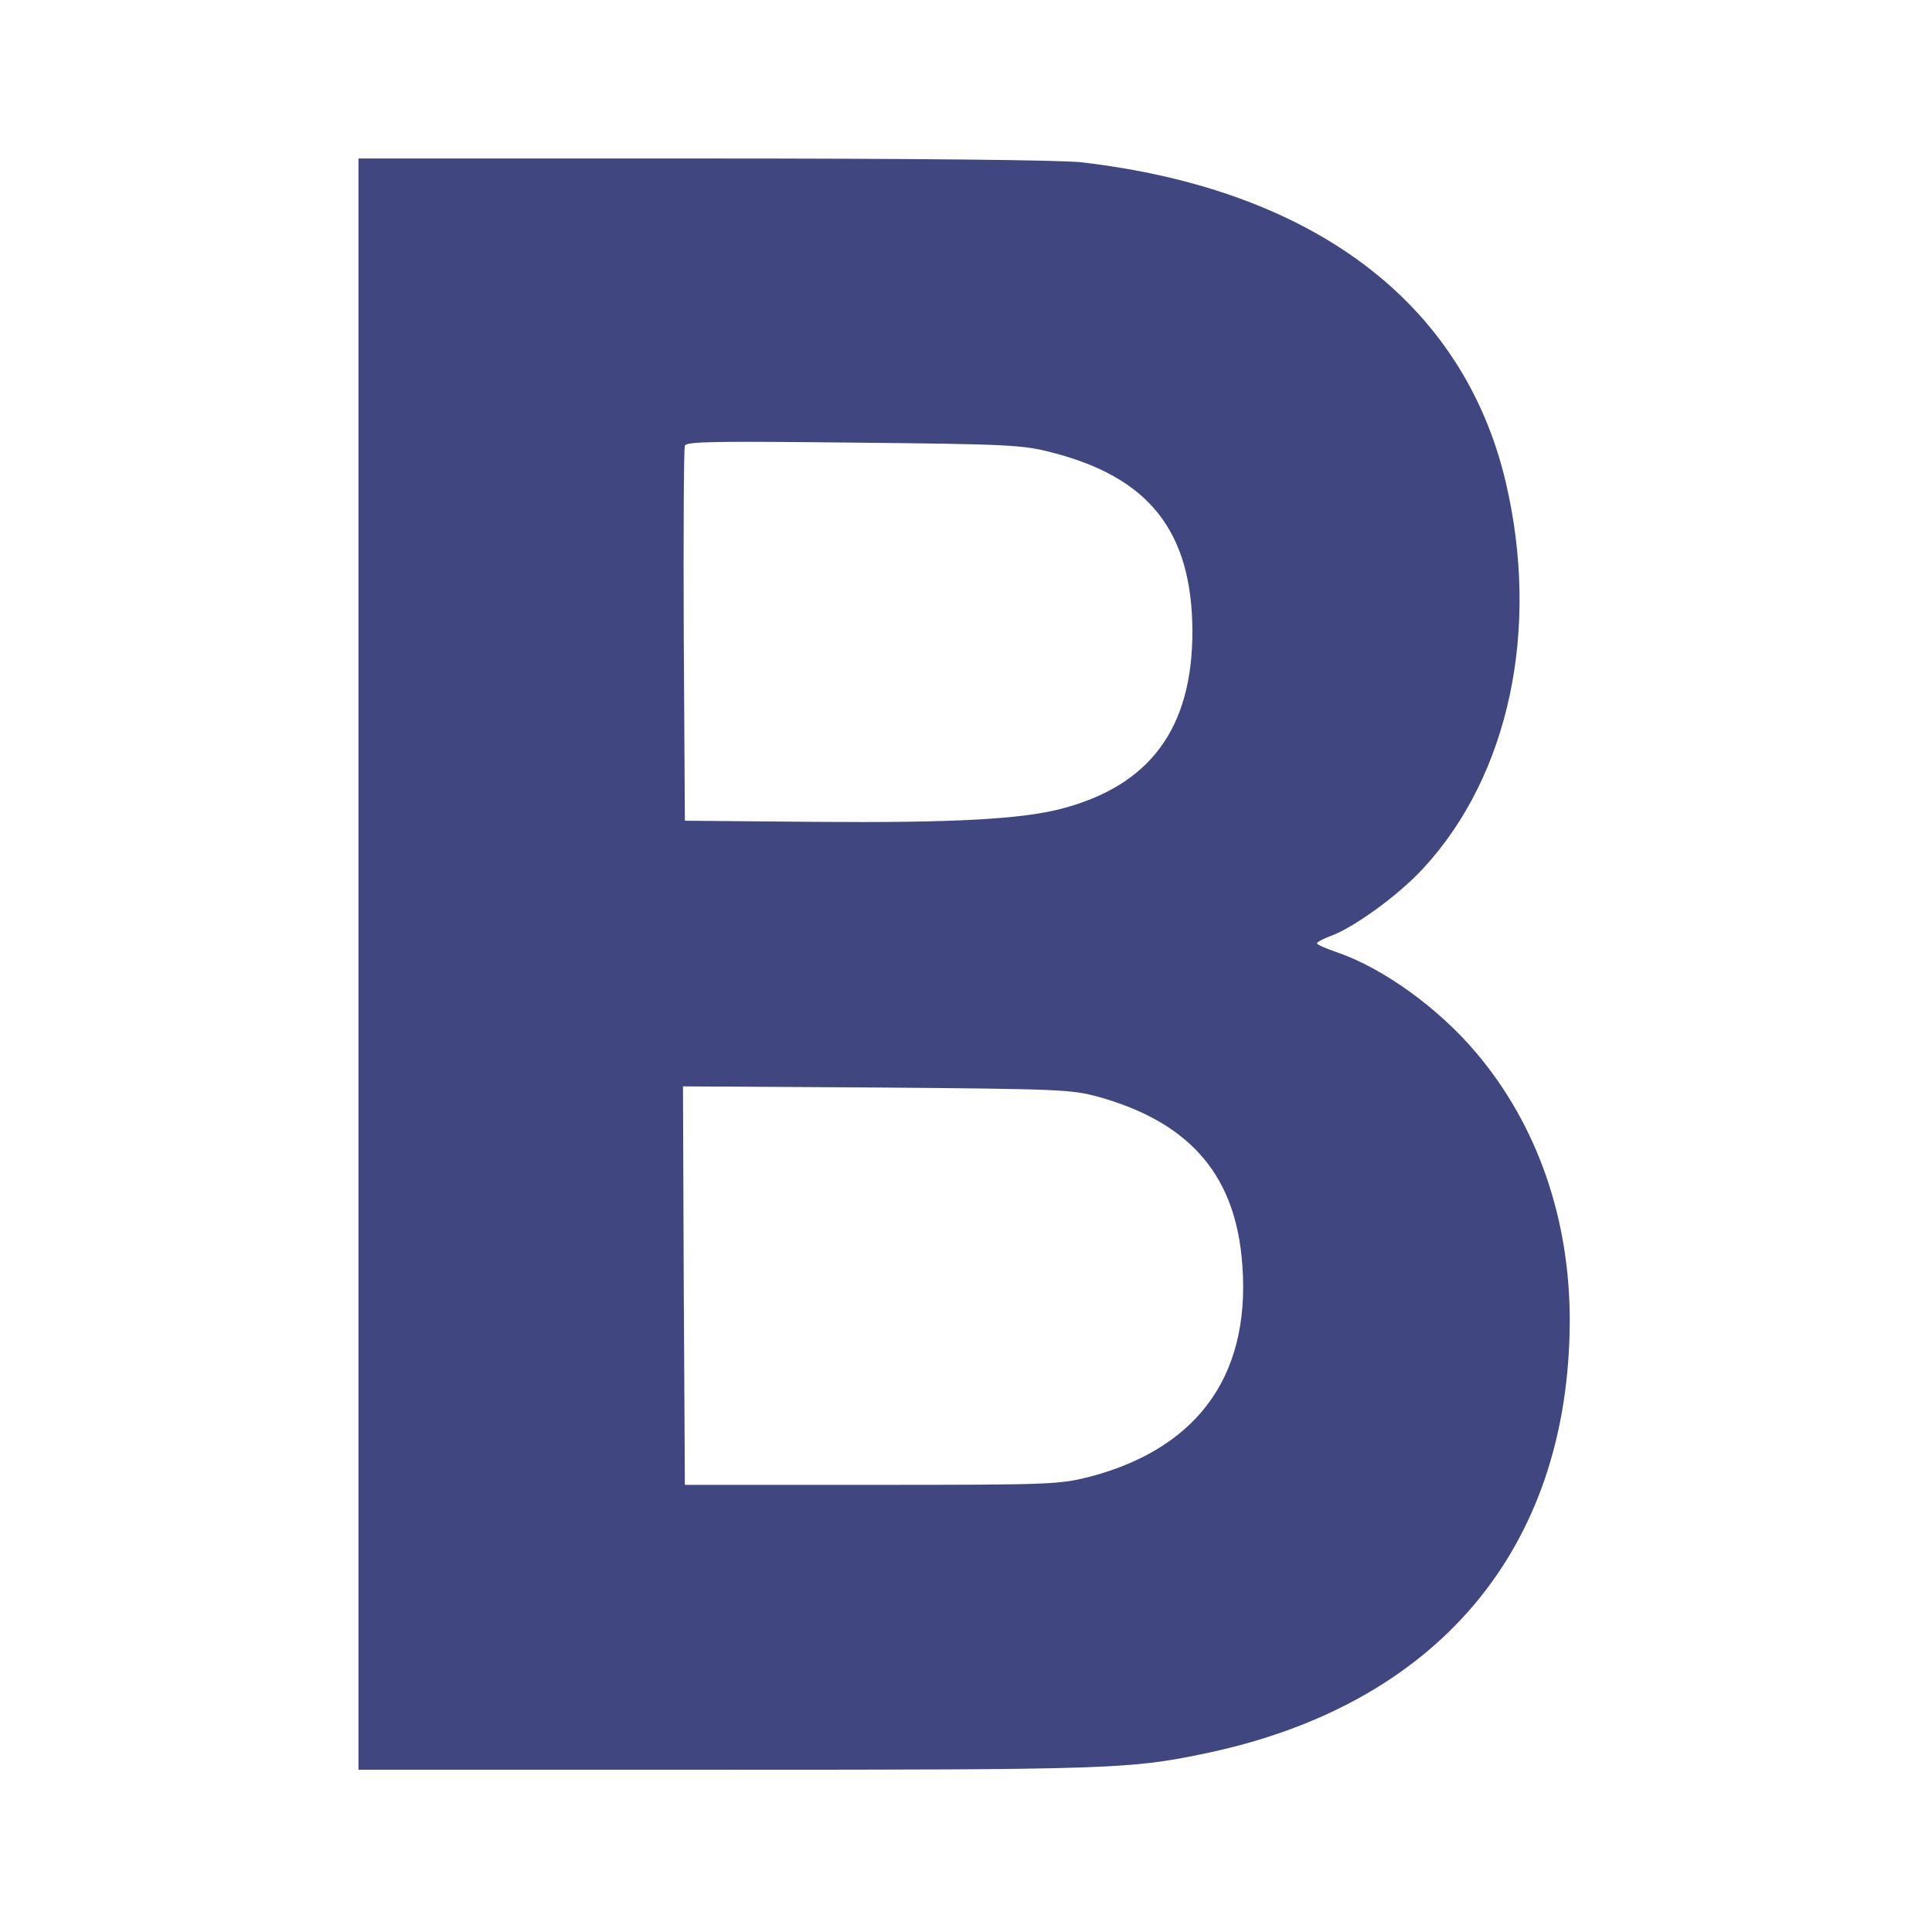 <svg xmlns="http://www.w3.org/2000/svg" viewBox="0 0 512 512" xml:space="preserve"><path d="M95 255.5V469h97.8c99.8 0 106.7-.2 125.5-4.1 62.3-12.6 97.6-54.2 97.7-115 0-27-8.6-51.7-24.7-70.8-10-11.9-24.7-22.5-36.9-26.7-3-1-5.4-2.1-5.4-2.4s1.6-1.2 3.5-1.9c6.2-2.2 18.2-10.9 24.7-18 22.8-24.7 31-63.5 21.8-102.5C387.7 80 347.8 50.1 286.5 43c-5.5-.6-44.2-1-100.2-1H95v213.5zm183.7-135.6c25.9 6.6 37.2 21 37.3 47.4 0 25.8-11.3 41-35 47.1-10.6 2.7-28.5 3.7-65 3.4l-34.5-.3-.3-49c-.1-27 0-49.6.3-50.4.4-1.1 8.2-1.2 44.8-.8 40.8.4 44.8.6 52.4 2.6zm12.5 170.8c23.5 6.6 35.5 20 37.8 42 3.2 30.6-10.7 50.8-40 58.6-8.3 2.1-9.9 2.2-58 2.2h-49.5l-.3-52.8-.2-52.8 51.2.3c48.8.4 51.7.5 59 2.5z" fill="#404780"/></svg>